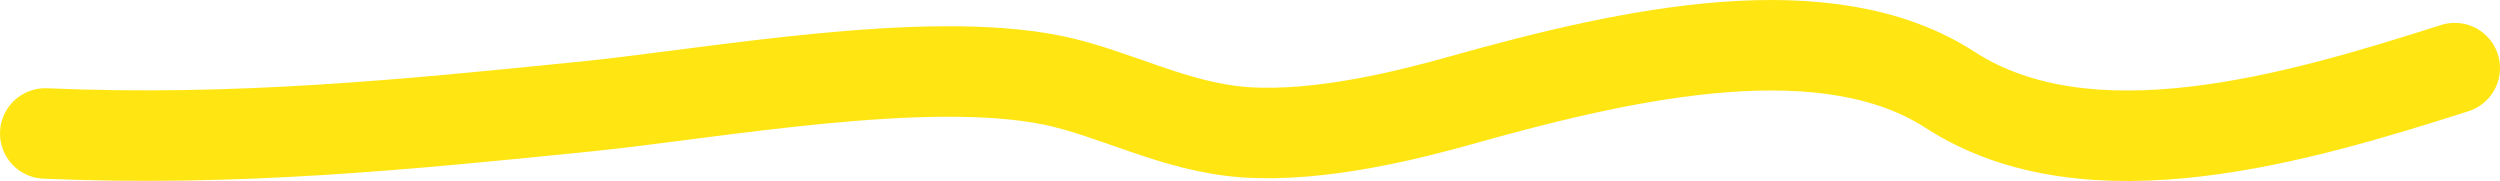 <?xml version="1.0" encoding="utf-8"?>
<svg xmlns="http://www.w3.org/2000/svg" fill="none" height="100%" overflow="visible" preserveAspectRatio="none" style="display: block;" viewBox="0 0 221 16" width="100%">
<path d="M217 6.021C203.12 10.449 184.696 15.899 172.397 7.947C161.538 0.926 144.402 4.58 129.284 8.83C124.76 10.102 116.771 12.152 110.086 11.692C103.854 11.264 98.493 8.203 93.04 7.091C81.751 4.789 63.019 8.273 51.995 9.392C35.869 11.028 20.883 12.527 4 11.799" id="Vector 10" stroke="#FFE613" stroke-linecap="round" stroke-width="8"/>
</svg>